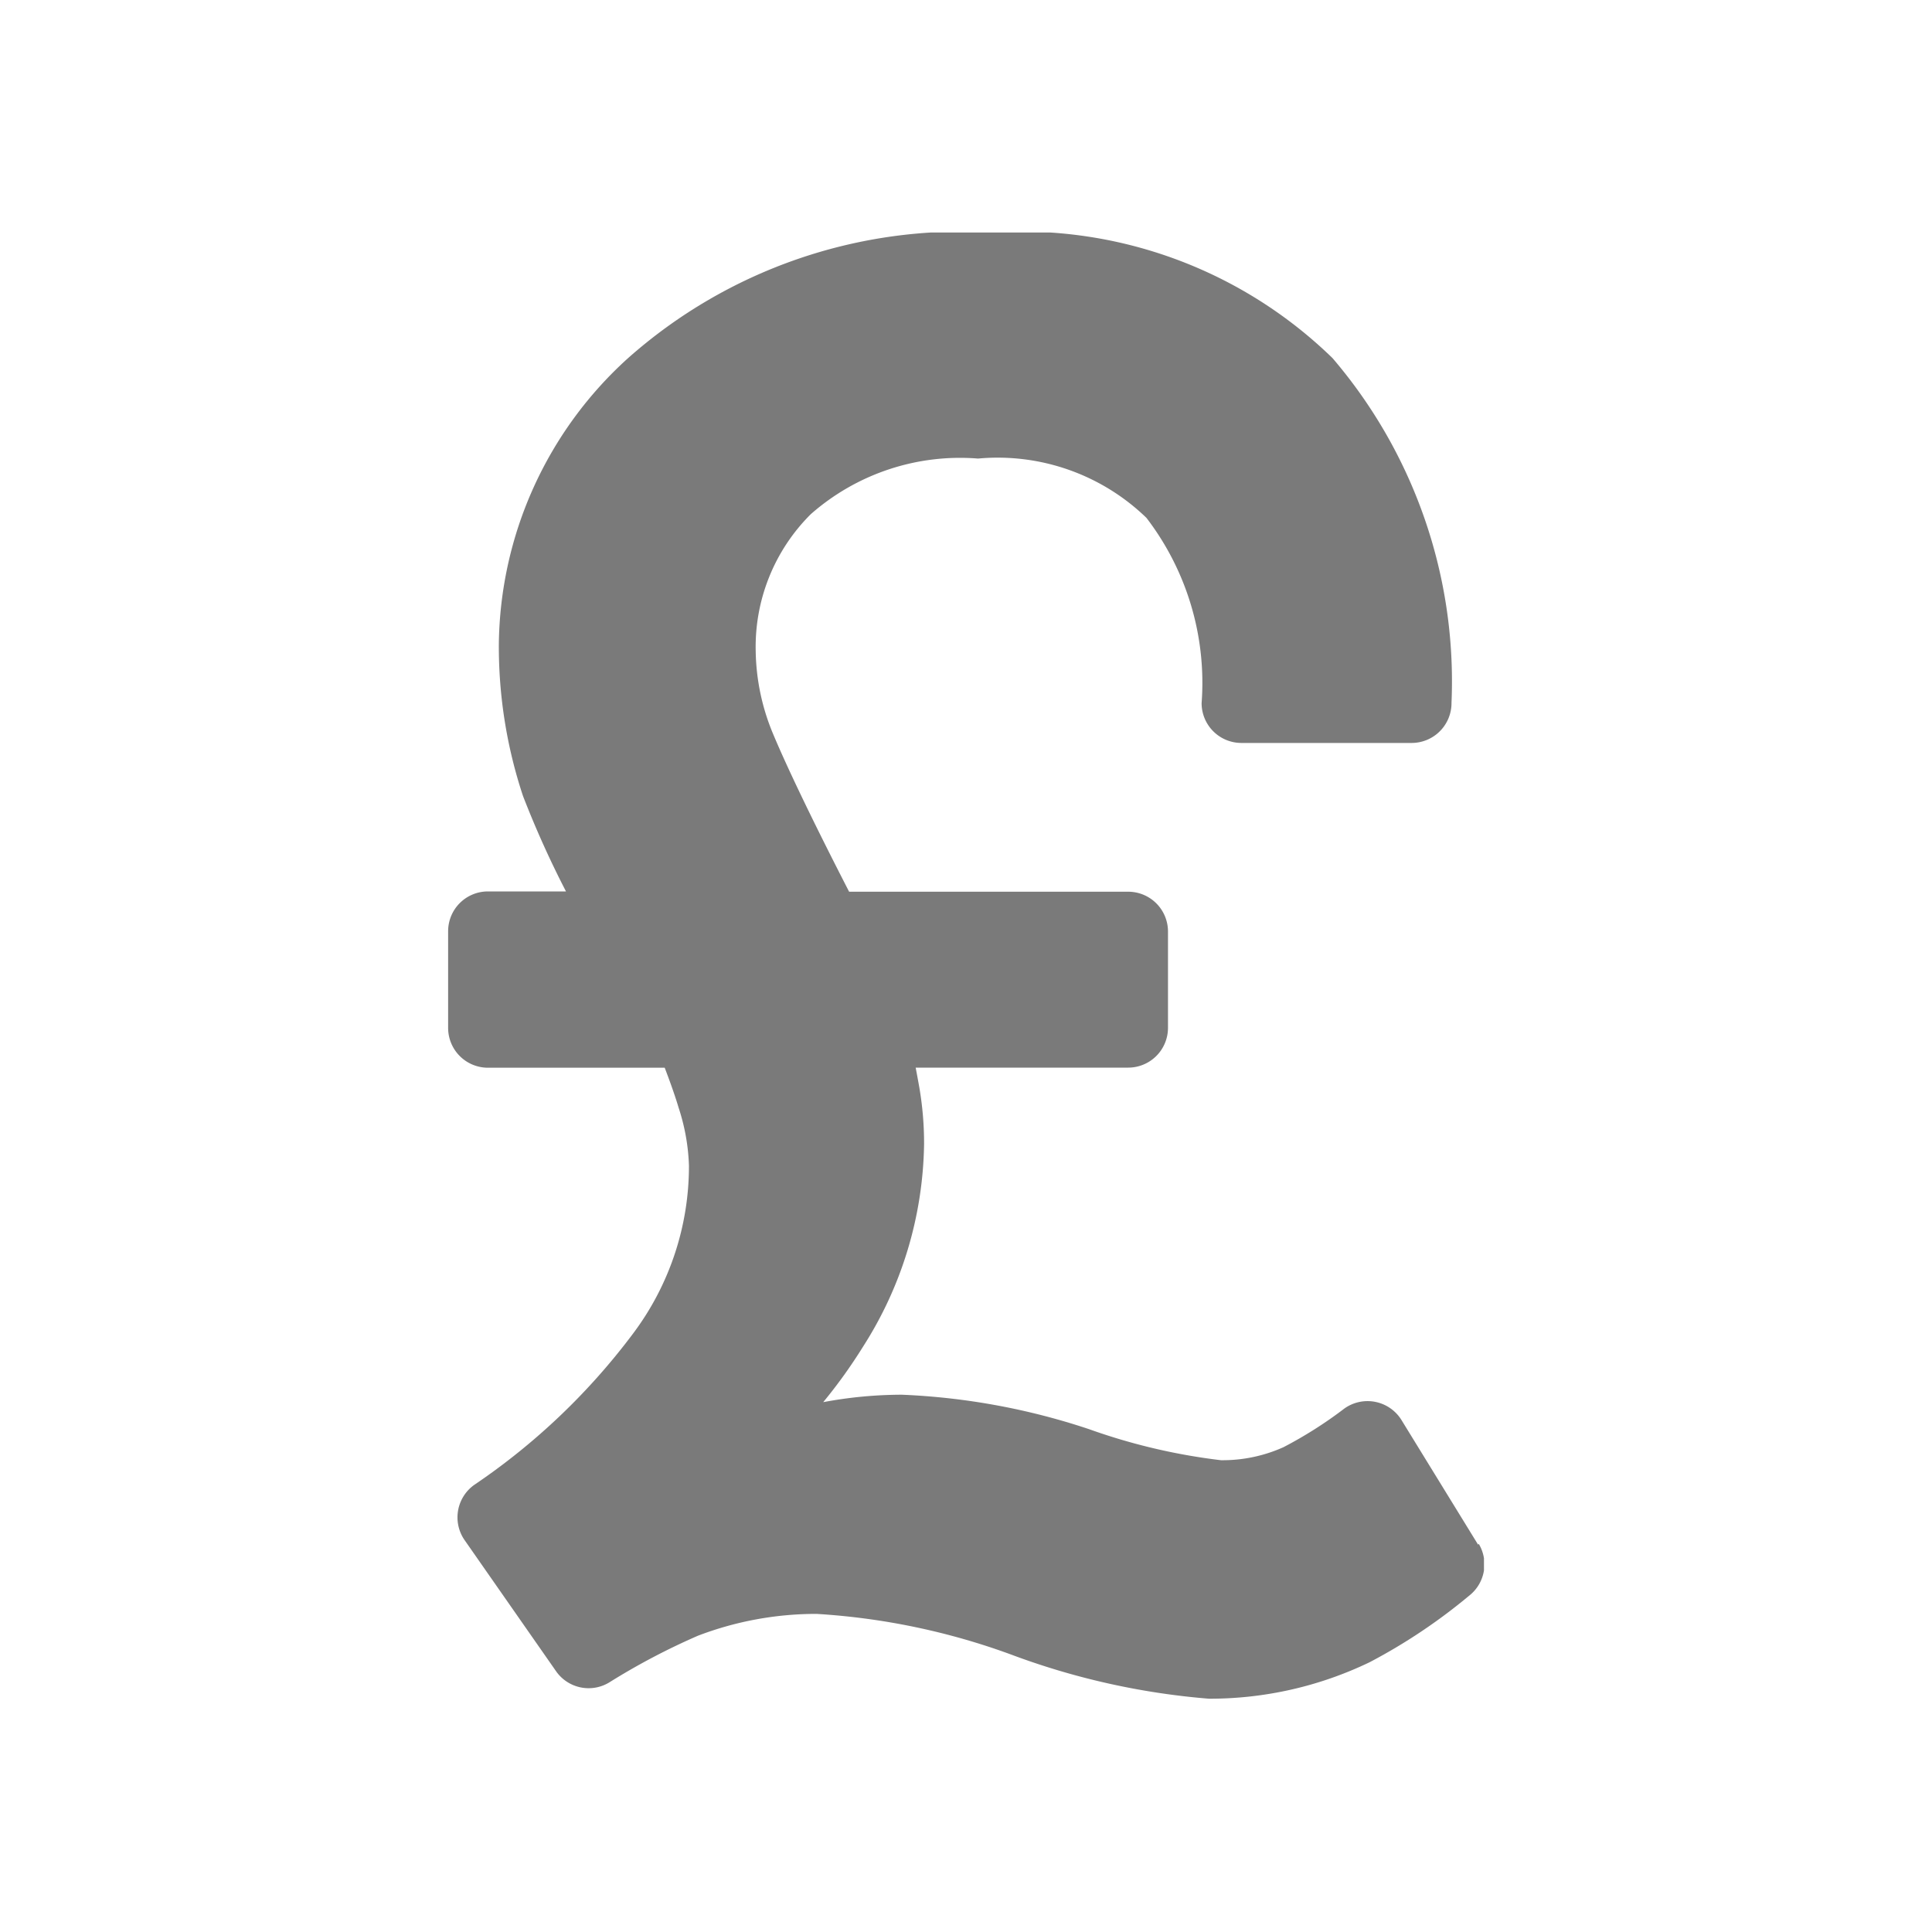 <svg xmlns="http://www.w3.org/2000/svg" xmlns:xlink="http://www.w3.org/1999/xlink" width="20" height="20" viewBox="0 0 20 20">
  <defs>
    <clipPath id="clip-path">
      <rect id="Rectangle_21" data-name="Rectangle 21" width="18" height="18" transform="translate(-0.284 -0.284)" fill="#7a7a7a"/>
    </clipPath>
    <clipPath id="clip-path-2">
      <rect id="Rectangle_90" data-name="Rectangle 90" width="10.723" height="15.185" fill="none"/>
    </clipPath>
    <clipPath id="clip-Icon-input-group-pound">
      <rect width="20" height="20"/>
    </clipPath>
  </defs>
  <g id="Icon-input-group-pound" clip-path="url(#clip-Icon-input-group-pound)">
    <g id="icon-input-group-pound-2" data-name="icon-input-group-pound" transform="translate(1.284 1.284)" clip-path="url(#clip-path)">
      <g id="Group_19" data-name="Group 19" transform="translate(3.355 1.123)">
        <g id="Group_18" data-name="Group 18" clip-path="url(#clip-path-2)">
          <path id="Path_40" data-name="Path 40" d="M10.662,13.583l-.793-1.29a.413.413,0,0,0-.591-.119,4.336,4.336,0,0,1-.63.4A1.535,1.535,0,0,1,8,12.709a6.239,6.239,0,0,1-1.367-.322,7.029,7.029,0,0,0-1.937-.356,4.455,4.455,0,0,0-.813.077,5.292,5.292,0,0,0,.41-.571,3.991,3.991,0,0,0,.634-2.1,3.414,3.414,0,0,0-.049-.586q-.016-.09-.038-.206h2.2a.412.412,0,0,0,.412-.409v-1a.412.412,0,0,0-.412-.412H4.151C3.757,6.058,3.5,5.515,3.368,5.2a2.3,2.3,0,0,1-.184-.866,1.937,1.937,0,0,1,.57-1.418A2.339,2.339,0,0,1,5.486,2.34a2.213,2.213,0,0,1,1.743.614A2.808,2.808,0,0,1,7.8,4.872a.412.412,0,0,0,.412.412H9.975a.413.413,0,0,0,.412-.417A5.147,5.147,0,0,0,9.155,1.3,4.621,4.621,0,0,0,5.629,0,5.2,5.2,0,0,0,1.863,1.3,4.049,4.049,0,0,0,.525,4.261a4.91,4.91,0,0,0,.25,1.572,10.107,10.107,0,0,0,.445.988H.412A.412.412,0,0,0,0,7.234v1a.412.412,0,0,0,.412.412h1.83c.064.168.112.306.144.414a2.131,2.131,0,0,1,.107.6A2.887,2.887,0,0,1,1.913,11.4,6.828,6.828,0,0,1,.271,12.964a.413.413,0,0,0-.1.573l.946,1.356a.411.411,0,0,0,.55.117,6.973,6.973,0,0,1,.919-.484A3.43,3.43,0,0,1,3.814,14.3a7.084,7.084,0,0,1,2.009.419,7.584,7.584,0,0,0,2.053.459A3.814,3.814,0,0,0,9.54,14.8a5.855,5.855,0,0,0,1.029-.688.412.412,0,0,0,.1-.537" transform="translate(0 0)" fill="#7a7a7a"/>
        </g>
      </g>
    </g>
  </g>
</svg>
